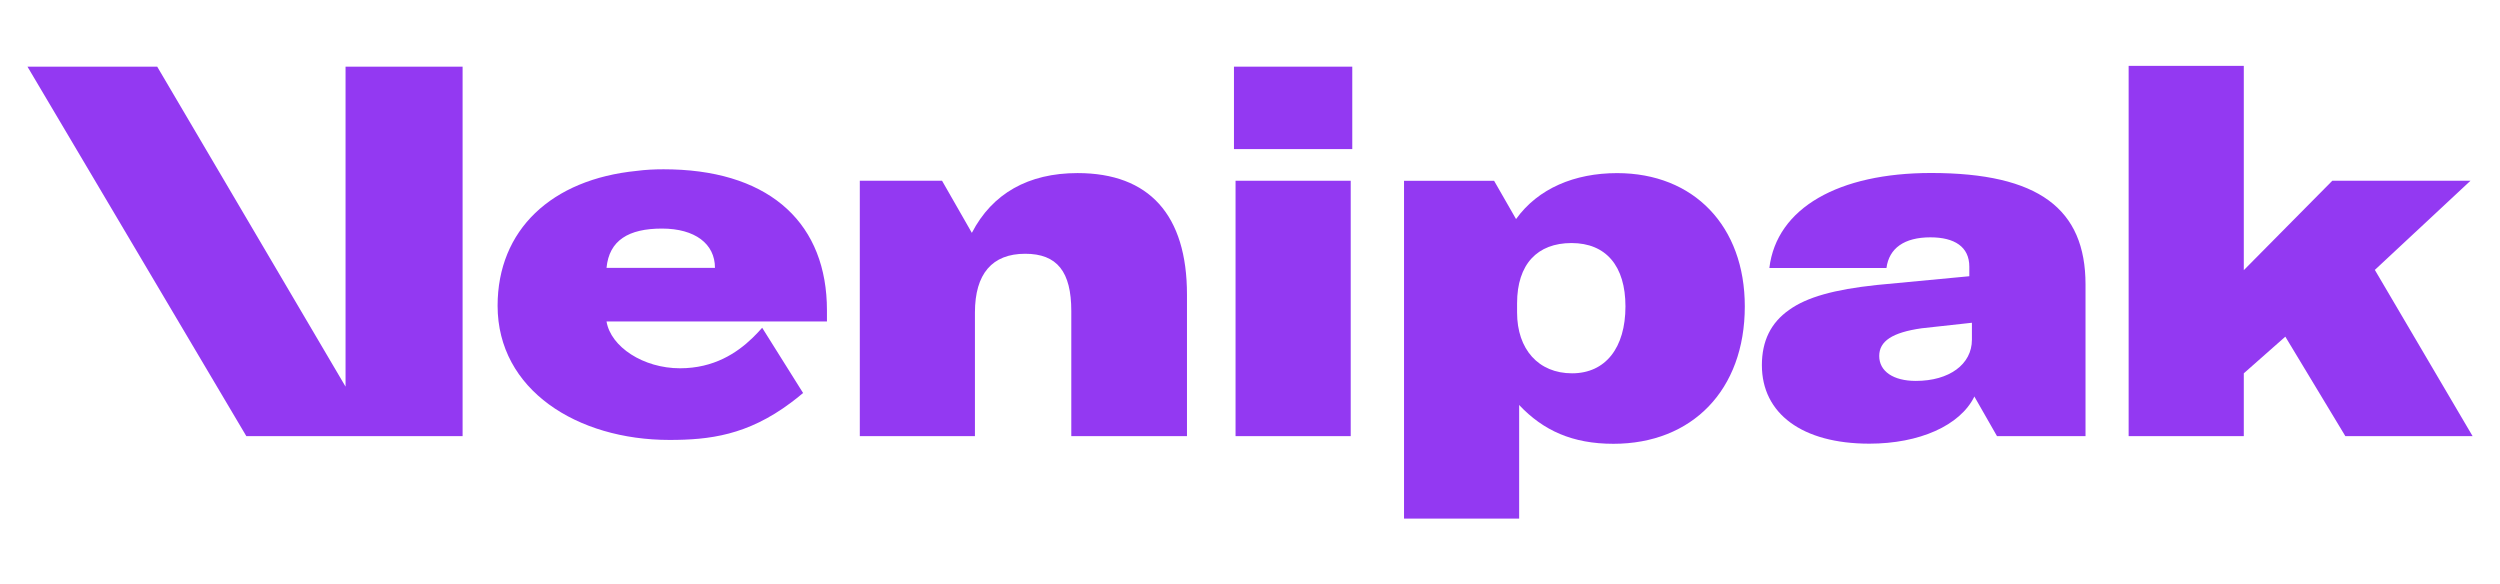 <svg width="77" height="18" viewBox="0 0 77 18" fill="none" xmlns="http://www.w3.org/2000/svg">
<path d="M36.559 9.075V13.432H32.996V9.58C32.996 8.368 32.56 7.816 31.576 7.816C30.56 7.816 30.028 8.431 30.028 9.626V13.433H26.482V5.567H29.015L29.933 7.172C30.56 5.96 31.673 5.331 33.189 5.331C35.398 5.331 36.559 6.622 36.559 9.075Z" fill="#9339F2"/>
<path d="M38.006 2.053H41.65V4.592H38.006V2.053ZM38.055 5.567H41.602V13.433H38.055V5.567Z" fill="#9339F2"/>
<path d="M49.806 5.332C48.499 5.332 47.373 5.804 46.696 6.745V6.751L46.694 6.747L46.018 5.568H43.244V15.972H46.79V12.474C47.532 13.261 48.434 13.669 49.693 13.669C52.111 13.669 53.74 12.018 53.74 9.437C53.74 6.969 52.175 5.332 49.806 5.332ZM48.419 11.498C47.386 11.498 46.726 10.759 46.726 9.626V9.343C46.726 8.132 47.354 7.486 48.403 7.486C49.467 7.486 50.064 8.195 50.064 9.437C50.064 10.711 49.451 11.498 48.419 11.498Z" fill="#9339F2"/>
<path d="M59.477 5.328C56.636 5.328 54.719 6.4 54.496 8.255H58.103C58.183 7.643 58.654 7.31 59.456 7.31C60.199 7.31 60.655 7.6 60.655 8.213V8.508L57.8 8.778C56.491 8.918 55.653 9.151 55.104 9.546C54.54 9.941 54.266 10.506 54.266 11.247C54.266 12.741 55.509 13.665 57.575 13.665C59.117 13.665 60.37 13.107 60.809 12.217V12.21L60.811 12.214C60.813 12.212 60.813 12.208 60.815 12.206V12.221L61.507 13.432H64.234V8.763C64.234 6.435 62.796 5.328 59.477 5.328ZM60.735 10.464C60.735 11.219 60.04 11.732 59.007 11.732C58.313 11.732 57.88 11.436 57.88 10.964C57.88 10.506 58.285 10.239 59.188 10.111L60.735 9.941V10.464Z" fill="#9339F2"/>
<path d="M70.388 10.369L69.109 11.498V13.433H65.562V2.028H69.109V8.321L71.835 5.567H76.091L73.145 8.313L76.156 13.433H72.237L70.388 10.369Z" fill="#9339F2"/>
<path d="M14.248 2.053V13.433H7.587L0.846 2.053H4.842L10.643 11.908V2.053H14.248Z" fill="#9339F2"/>
<path d="M25.47 9.559C25.47 6.928 23.779 5.307 20.711 5.218C20.622 5.215 20.53 5.214 20.437 5.214C20.155 5.214 19.873 5.228 19.614 5.263C16.982 5.523 15.326 7.084 15.326 9.417C15.326 12.012 17.783 13.55 20.619 13.55C21.851 13.55 23.019 13.406 24.358 12.404C24.481 12.313 24.608 12.212 24.735 12.104L23.475 10.095C23.386 10.195 23.287 10.302 23.176 10.409C22.695 10.872 21.99 11.343 20.944 11.343C19.816 11.343 18.811 10.685 18.681 9.902H25.47V9.559H25.47ZM18.681 8.25C18.761 7.403 19.36 7.04 20.388 7.04C21.407 7.04 22.021 7.51 22.021 8.25H18.681Z" fill="#9339F2"/>
</svg>

